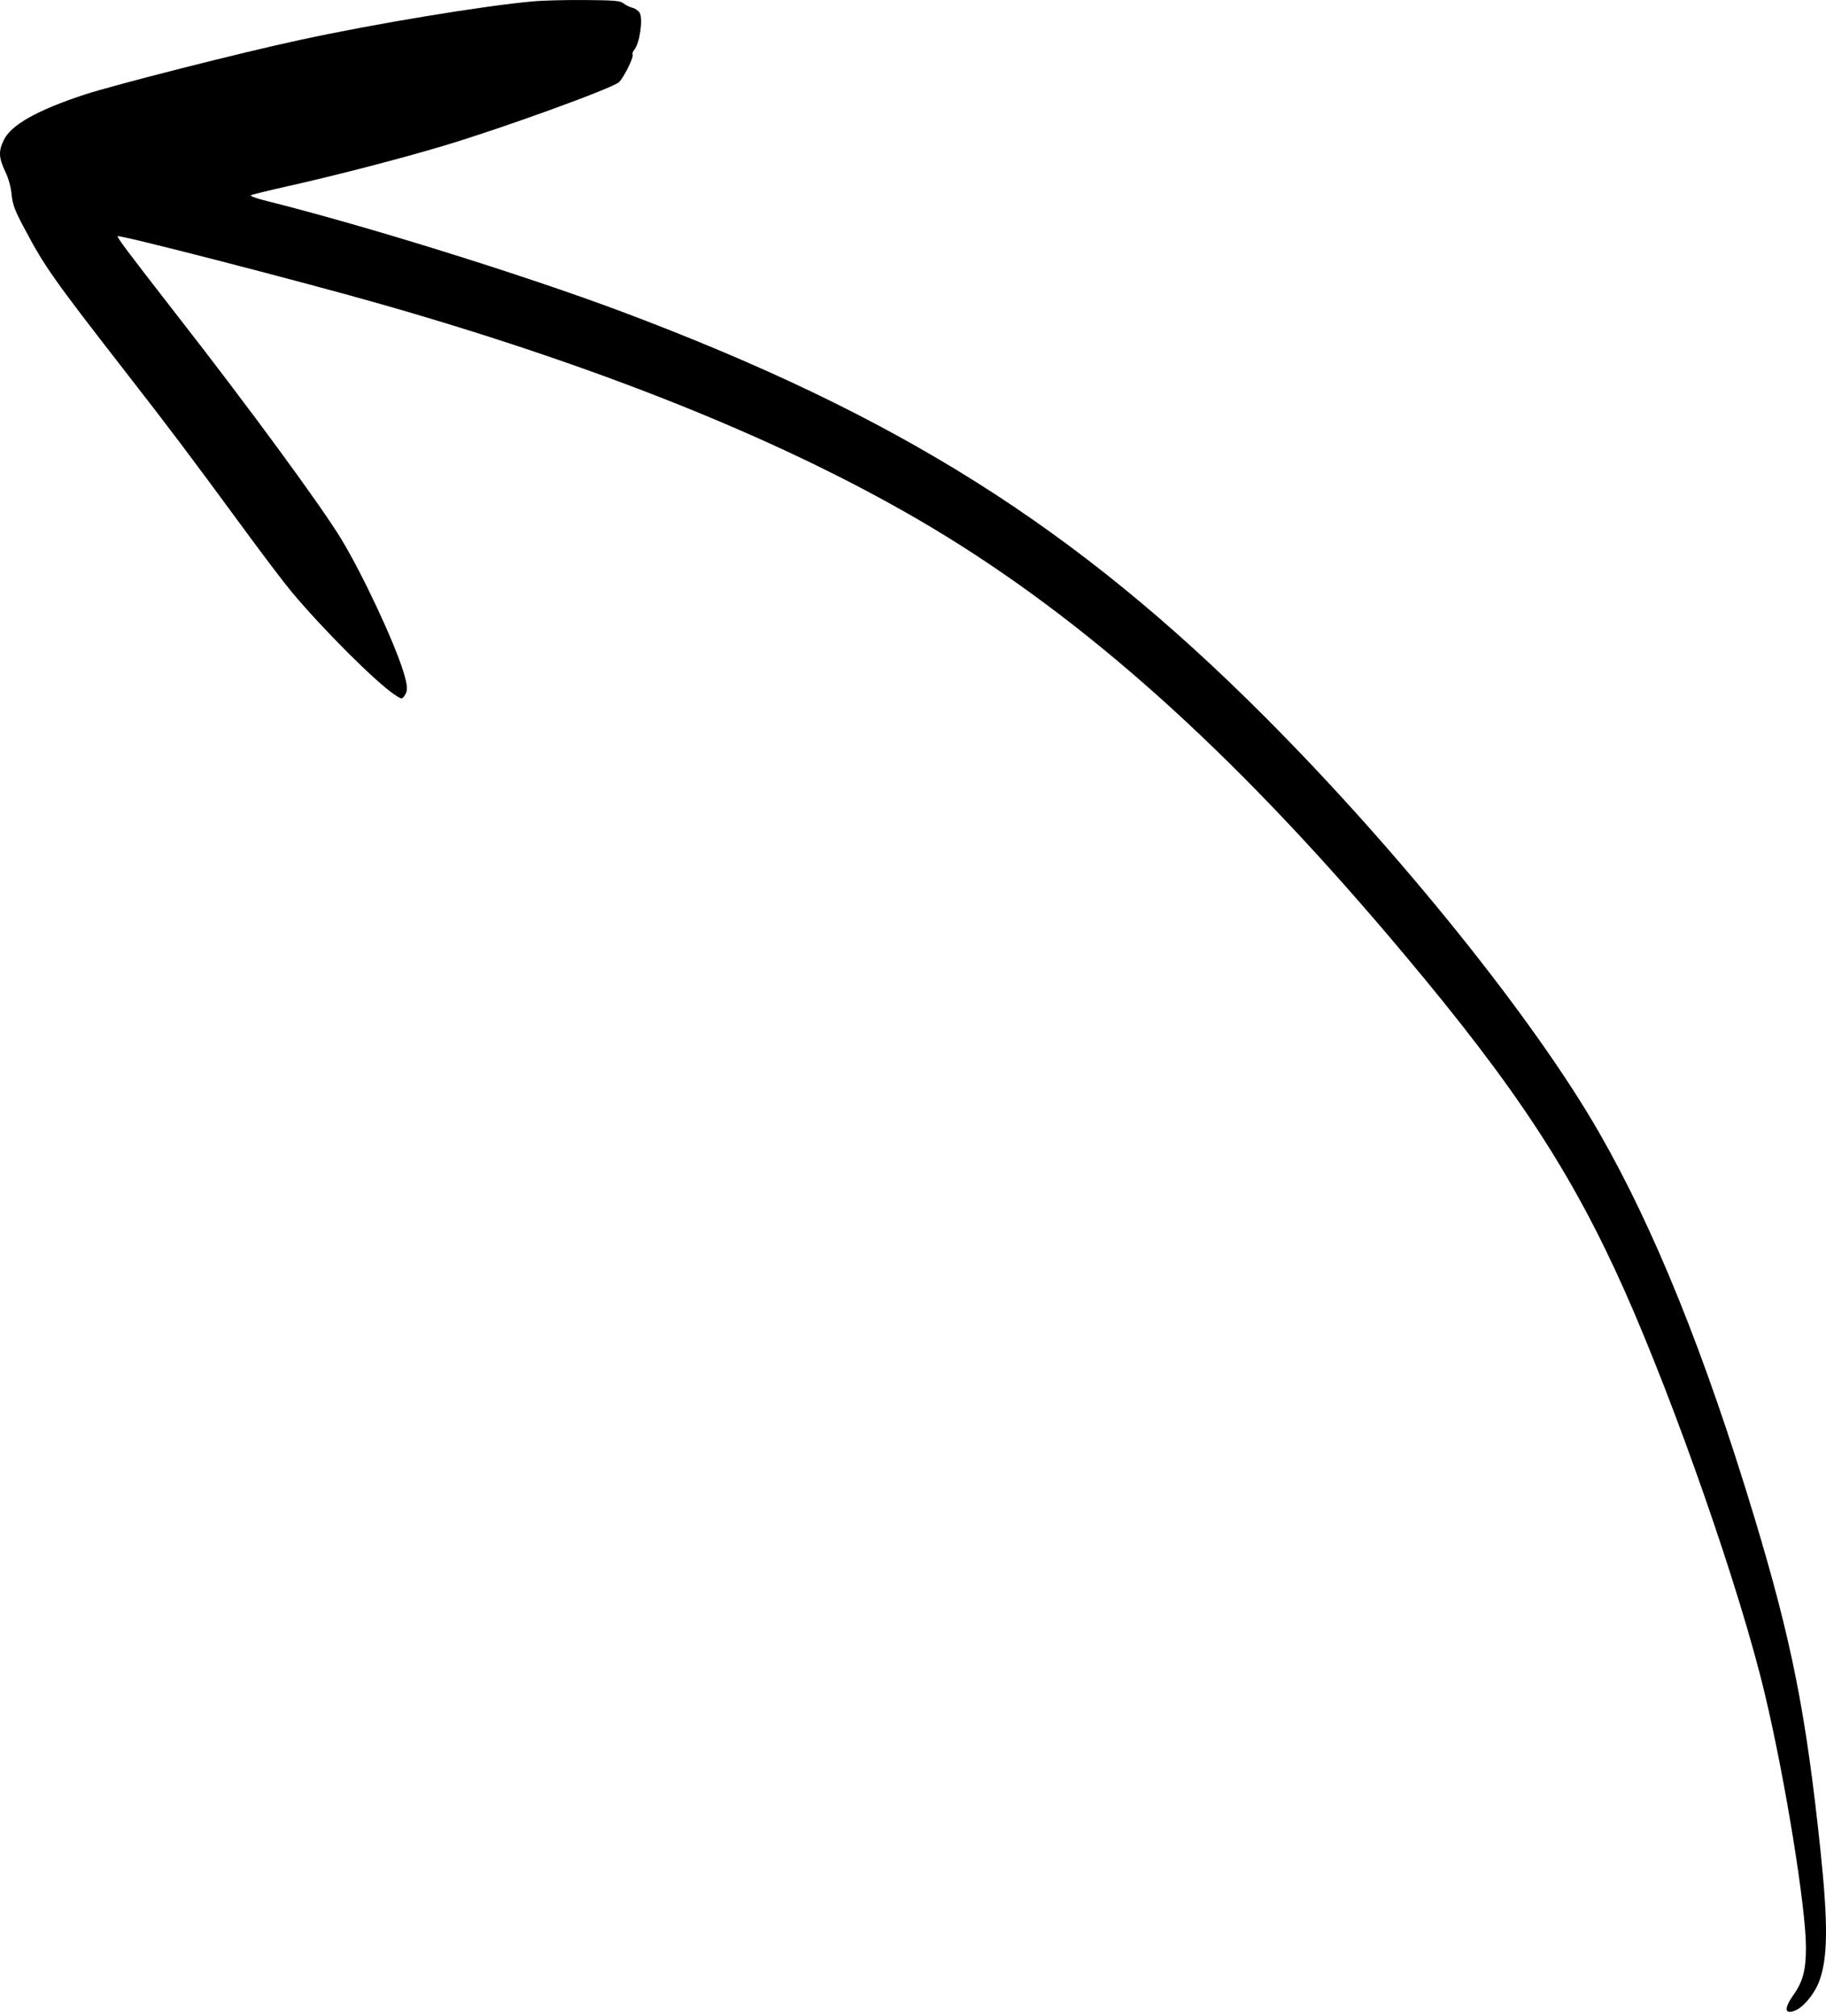<svg fill="none" height="361" viewBox="0 0 327 361" width="327" xmlns="http://www.w3.org/2000/svg"><path d="m95.439.247c-8.878.791-28.458 4.026-41.603 6.882-10.323 2.202-33.447 8.087-38.678 9.807-8.568 2.822-13.179 5.437-14.487 8.155-.964 1.996-.895 3.131.241 5.575.619 1.239 1.067 2.925 1.17 4.198.172 1.755.585 2.89 2.374 6.194 3.475 6.607 5.299 9.153 17.515 24.879 8.396 10.771 12.009 15.588 21.163 28.045 3.716 5.093 7.846 10.53 9.119 12.044 5.747 6.848 15.038 16.104 18.375 18.341 1.273.86 1.342.895 1.789.241.654-.86.619-1.755-.206-4.405-1.652-5.333-7.261-17.343-11.08-23.64-3.475-5.781-16.517-23.571-29.628-40.364-8.671-11.149-10.598-13.73-10.427-13.902.31-.31 33.516 8.259 47.694 12.319 41.672 11.941 75.463 25.877 100.789 41.499 27.185 16.792 53.165 40.501 81.898 74.775 20.062 23.881 30.075 39.159 39.469 60.219 9.188 20.681 20.681 53.612 25.086 72.09 3.648 15.21 7.398 38.368 7.398 45.56 0 3.992-.55 6.125-2.236 8.465-1.687 2.409-1.618 3.51.172 2.856 1.514-.516 3.613-3.028 4.439-5.299 1.548-4.095 1.617-10.254.206-23.606-2.581-24.466-5.127-37.301-11.837-59.53-8.844-29.215-17.859-51.548-27.735-68.753-11.597-20.268-35.96-50.55-59.875-74.5-33.998-34.066-65.656-53.99-115.345-72.641-17.584-6.572-45.526-15.278-63.523-19.786-1.686-.413-2.925-.86-2.753-.998.138-.103 2.925-.791 6.125-1.514 8.844-1.961 20.887-5.093 28.561-7.398 10.461-3.131 29.971-10.22 31.21-11.321.826-.688 2.719-4.542 2.478-4.955-.104-.172.034-.585.309-.895.929-1.101 1.583-5.402.964-6.572-.241-.379-.826-.826-1.342-.929-.516-.138-1.205-.482-1.583-.791-.516-.447-1.652-.551-6.71-.585-3.338-.034-7.605.069-9.498.241z" fill="#000"/></svg>